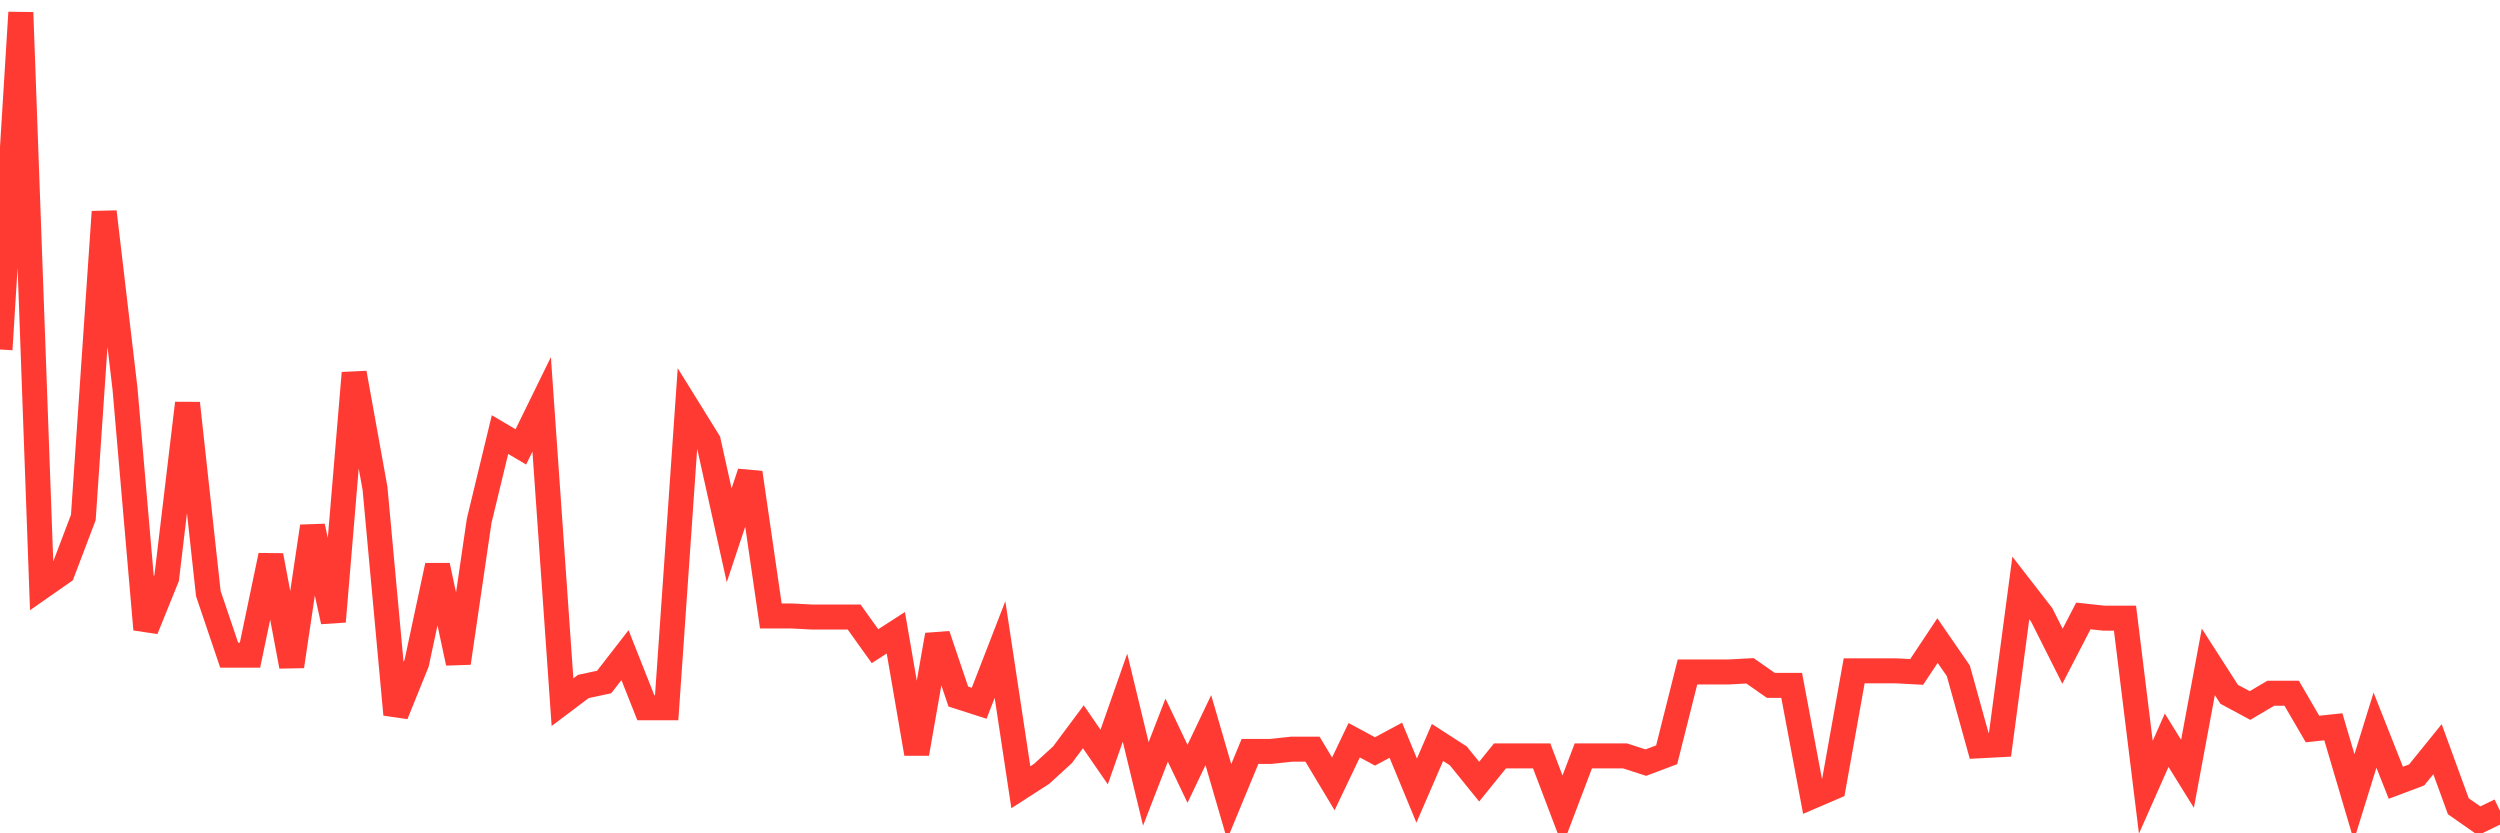 <svg
  xmlns="http://www.w3.org/2000/svg"
  xmlns:xlink="http://www.w3.org/1999/xlink"
  width="120"
  height="40"
  viewBox="0 0 120 40"
  preserveAspectRatio="none"
>
  <polyline
    points="0,16.776 1,0.6 2,28.168 3,27.47 4,24.837 5,10.166 6,18.657 7,30.211 8,27.739 9,19.355 10,28.491 11,31.447 12,31.447 13,26.664 14,31.984 15,25.266 16,29.834 17,17.904 18,23.439 19,34.295 20,31.823 21,27.147 22,31.823 23,24.998 24,20.86 25,21.451 26,19.409 27,33.704 28,32.951 29,32.736 30,31.447 31,33.972 32,33.972 33,19.57 34,21.182 35,25.696 36,22.687 37,29.566 38,29.566 39,29.619 40,29.619 41,29.619 42,31.017 43,30.372 44,36.176 45,30.479 46,33.435 47,33.757 48,31.178 49,37.788 50,37.143 51,36.229 52,34.886 53,36.337 54,33.489 55,37.627 56,35.047 57,37.143 58,35.047 59,38.486 60,36.068 61,36.068 62,35.961 63,35.961 64,37.627 65,35.531 66,36.068 67,35.531 68,37.949 69,35.638 70,36.283 71,37.519 72,36.283 73,36.283 74,36.283 75,38.916 76,36.283 77,36.283 78,36.283 79,36.606 80,36.229 81,32.253 82,32.253 83,32.253 84,32.199 85,32.898 86,32.898 87,38.218 88,37.788 89,32.199 90,32.199 91,32.199 92,32.253 93,30.748 94,32.199 95,35.799 96,35.746 97,28.222 98,29.512 99,31.5 100,29.566 101,29.673 102,29.673 103,37.788 104,35.531 105,37.143 106,31.769 107,33.327 108,33.865 109,33.274 110,33.274 111,34.993 112,34.886 113,38.271 114,35.047 115,37.573 116,37.197 117,35.961 118,38.701 119,39.4 120,38.916"
    fill="none"
    stroke="#ff3a33"
    stroke-width="1.2"
  >
  </polyline>
</svg>
